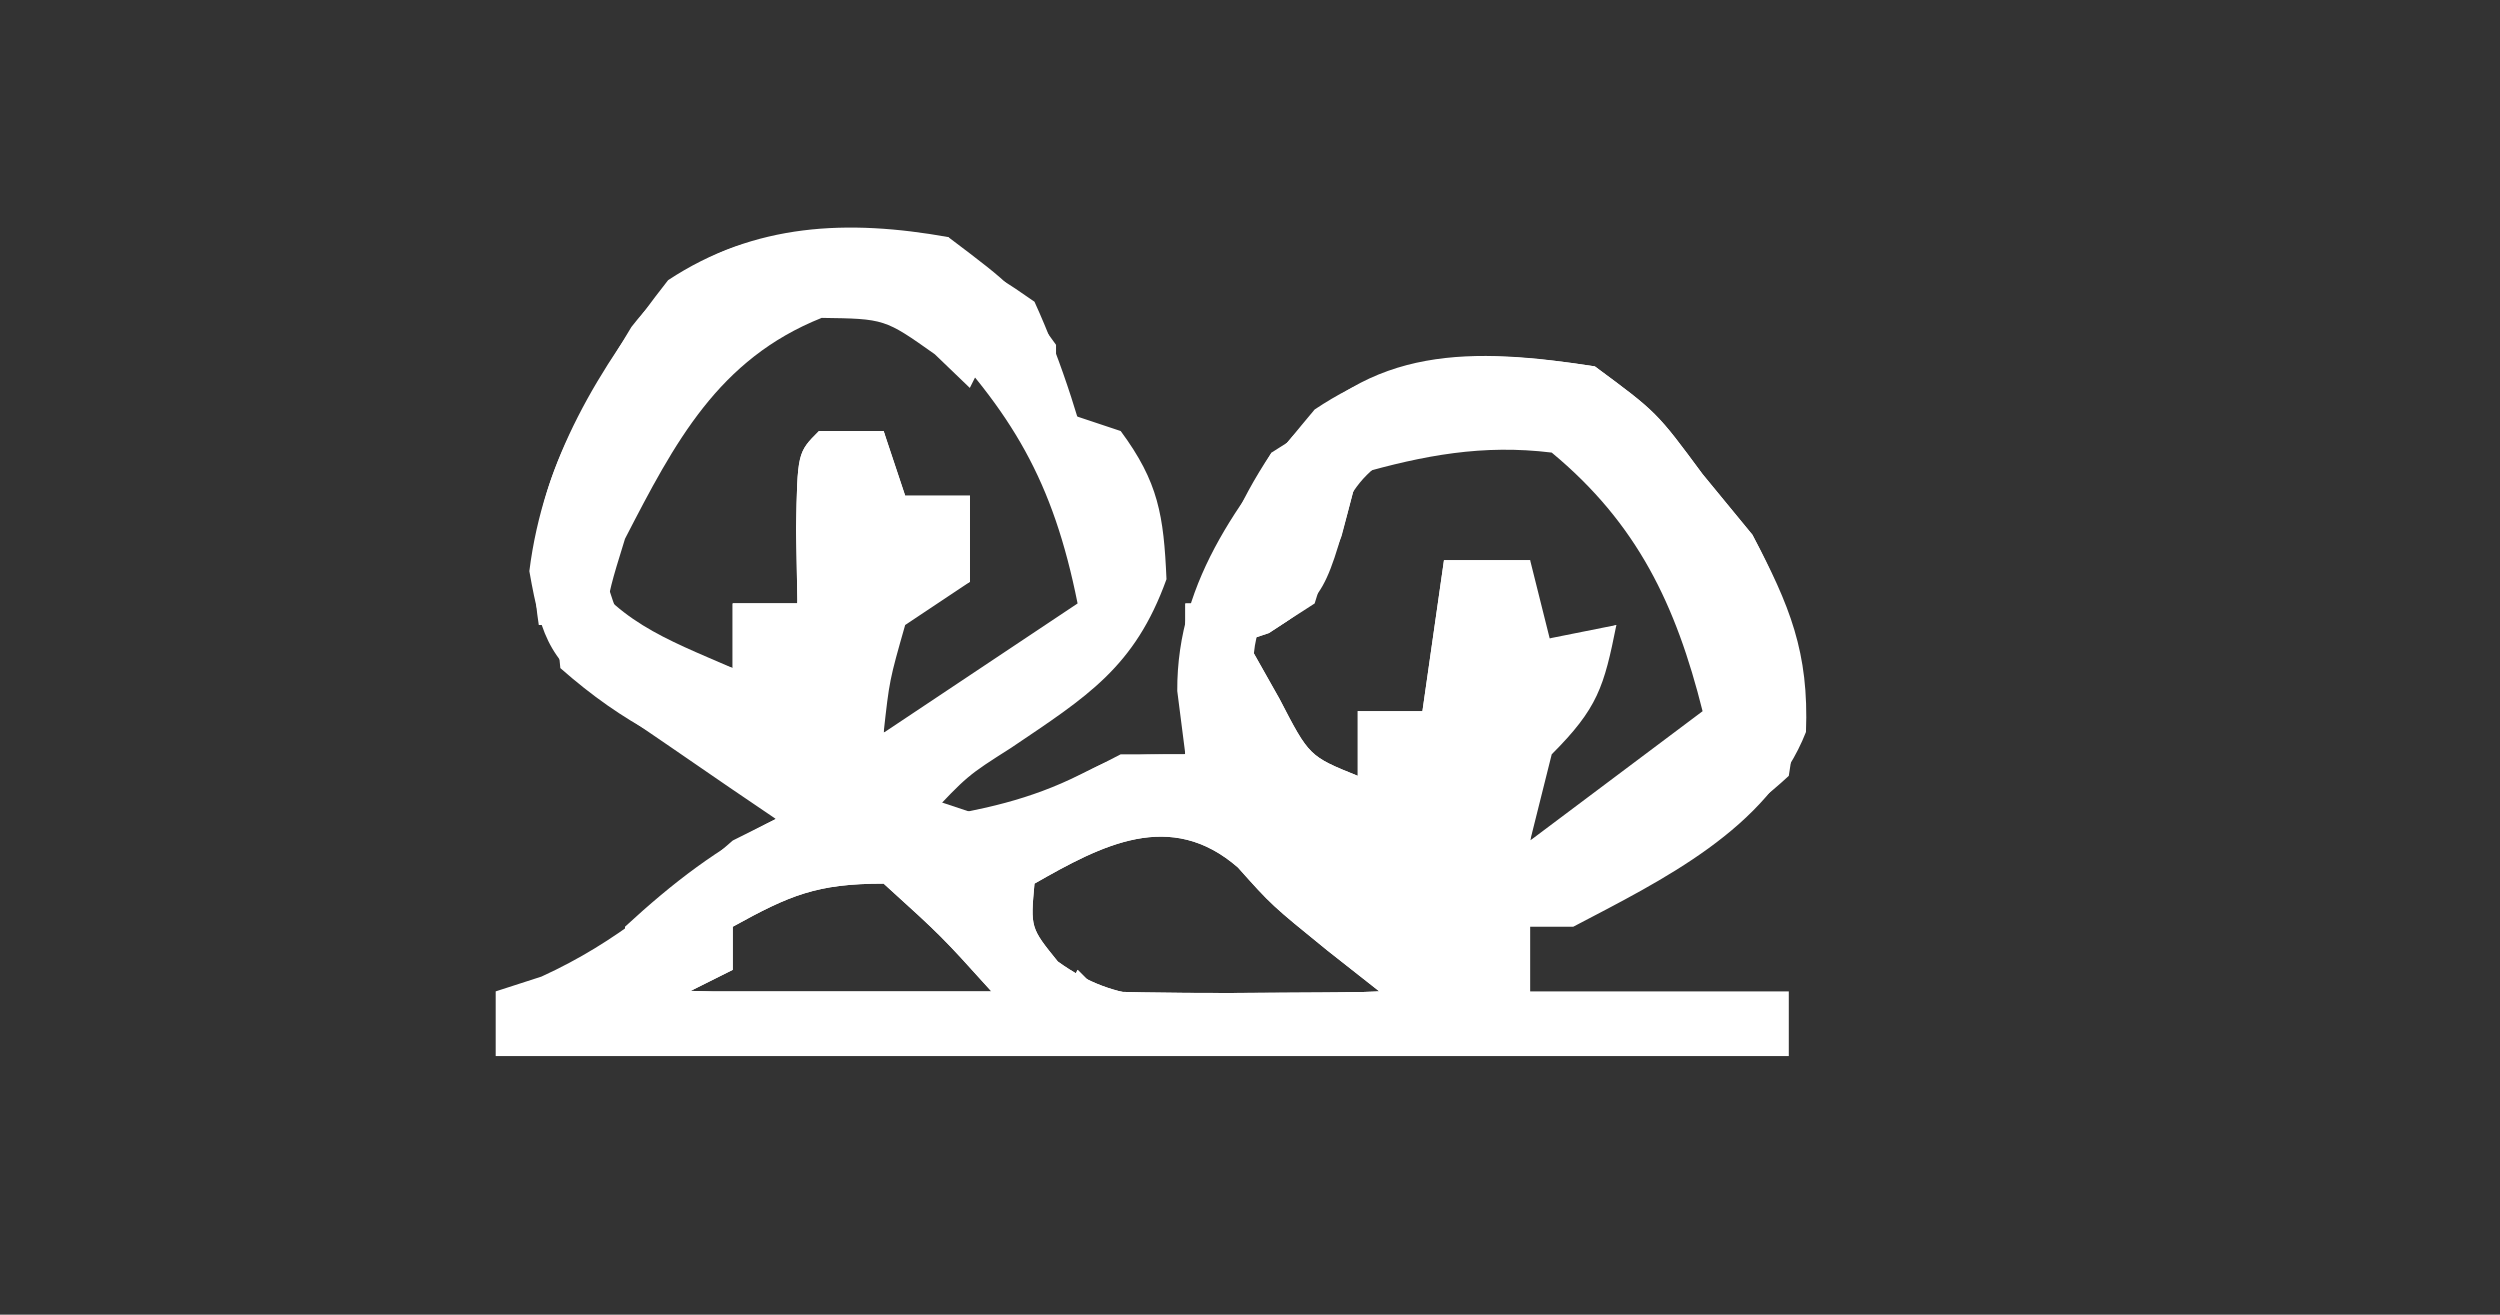 <svg width="116" height="61" viewBox="0 0 116 61" fill="none" xmlns="http://www.w3.org/2000/svg">
<rect x="0" y="0" width="116" height="61" fill="#333333" stroke="none"/>
<path d="M44 11C47.062 13.313 47.062 13.313 49 16C49 16.99 49 17.98 49 19C49.99 19.33 50.98 19.66 52 20C53.756 22.371 53.996 23.919 54.125 26.875C52.653 30.964 50.437 32.322 46.91 34.703C44.882 35.993 44.882 35.993 43 38C45.593 37.568 47.764 37.118 50.125 35.938C52 35 52 35 55 35C54.876 34.031 54.752 33.062 54.625 32.063C54.593 26.809 57.74 22.895 61 19C65.24 16.174 69.022 16.226 74 17C76.875 19.125 76.875 19.125 79 22C79.763 22.928 80.526 23.857 81.312 24.813C83.052 28.099 83.939 30.268 83.797 33.965C82.038 38.457 77.102 40.848 73 43C72.34 43 71.68 43 71 43C71 43.99 71 44.98 71 46C74.96 46 78.92 46 83 46C83 46.99 83 47.98 83 49C63.2 49 43.4 49 23 49C23 48.01 23 47.02 23 46C23.701 45.773 24.402 45.547 25.125 45.313C28.694 43.683 31.037 41.569 34 39C34.66 38.67 35.32 38.34 36 38C35.29 37.518 34.58 37.036 33.848 36.539C32.929 35.908 32.01 35.276 31.062 34.625C30.146 33.999 29.23 33.372 28.285 32.727C25.573 30.677 25.141 29.808 24.562 26.5C25.216 21.275 27.769 17.121 31 13C35.026 10.346 39.33 10.169 44 11ZM33 17C29.184 21.585 29.184 21.585 28.207 27.176C28.892 29.291 28.892 29.291 31.562 30.25C32.367 30.498 33.171 30.745 34 31C34 30.01 34 29.02 34 28C34.99 28 35.98 28 37 28C37.33 25.69 37.66 23.38 38 21C38.99 20.67 39.98 20.34 41 20C41.33 21.32 41.66 22.64 42 24C42.99 23.67 43.98 23.34 45 23C45 24.32 45 25.64 45 27C43.02 27.99 43.02 27.99 41 29C41 30.65 41 32.3 41 34C43.97 32.02 46.94 30.04 50 28C48.859 22.294 46.976 19.15 43 15C38.79 13.049 36.481 14.129 33 17ZM61.48 23.805C61.054 24.488 60.627 25.171 60.188 25.875C59.748 26.553 59.308 27.231 58.855 27.93C57.816 30.445 58.009 31.503 59 34C60.479 35.73 60.479 35.73 62 37C62.66 36.67 63.32 36.34 64 36C63.67 35.01 63.34 34.02 63 33C64.32 33.33 65.64 33.66 67 34C67 31.36 67 28.72 67 26C68.32 26 69.64 26 71 26C71.33 27.32 71.66 28.64 72 30C72.99 29.67 73.98 29.34 75 29C74.526 29.722 74.051 30.444 73.562 31.188C72.058 33.895 71.434 35.962 71 39C74.436 37.473 77.119 35.401 80 33C79.376 29.423 77.919 27.137 75.75 24.25C74.876 23.051 74.876 23.051 73.984 21.828C72.136 19.786 72.136 19.786 69.516 19.61C65.917 20.168 63.849 20.992 61.48 23.805ZM48 41C47.814 43.047 47.814 43.047 49.082 44.614C51.924 46.668 54.233 46.29 57.688 46.188C58.867 46.161 60.047 46.134 61.262 46.106C62.165 46.071 63.069 46.036 64 46C63.207 45.376 62.414 44.752 61.598 44.11C59 42 59 42 57.438 40.25C54.306 37.527 51.12 39.217 48 41ZM34 43C34 43.66 34 44.32 34 45C33.01 45.495 33.01 45.495 32 46C36.62 46 41.24 46 46 46C43.688 43.438 43.688 43.438 41 41C37.895 41 36.647 41.54 34 43Z" fill="white"/>
<path d="M74 17C76.875 19.125 76.875 19.125 79 22C79.763 22.928 80.526 23.856 81.312 24.813C83.592 29.119 83.778 31.175 83 36C79.132 39.585 75.007 40.798 70 42C70 43.65 70 45.3 70 47C73.96 47 77.92 47 82 47C82 47.33 82 47.66 82 48C62.86 48 43.72 48 24 48C27.908 46.046 28.897 45.774 32.984 46.024C33.919 46.075 34.853 46.127 35.816 46.18C36.785 46.244 37.753 46.309 38.75 46.375C40.225 46.46 40.225 46.46 41.73 46.547C44.154 46.688 46.577 46.84 49 47C49.33 46.34 49.66 45.68 50 45C50.33 45.33 50.66 45.66 51 46C53.697 46.073 56.367 46.093 59.062 46.063C59.821 46.058 60.58 46.054 61.361 46.049C63.241 46.037 65.121 46.019 67 46C67.33 44.68 67.66 43.36 68 42C66.68 41.67 65.36 41.34 64 41C64.66 40.67 65.32 40.34 66 40C66.66 40.33 67.32 40.66 68 41C67.01 39.02 66.02 37.04 65 35C65.66 35 66.32 35 67 35C67.33 32.36 67.66 29.72 68 27C68.66 27 69.32 27 70 27C70 27.99 70 28.98 70 30C71.65 29.67 73.3 29.34 75 29C74.427 31.867 74.138 32.862 72 35C71.67 36.32 71.34 37.64 71 39C73.64 37.02 76.28 35.04 79 33C77.766 28.066 75.97 24.292 72 21C68.8 20.609 66.083 21.123 63 22C62.752 22.949 62.505 23.898 62.25 24.875C61 28 61 28 58.875 29.375C58.256 29.581 57.638 29.788 57 30C58.124 32.972 59.223 35.334 61 38C57.125 36.125 57.125 36.125 56 35C55.363 28.95 56.264 25.713 59.613 20.664C63.522 15.973 68.361 16.124 74 17Z" fill="white"/>
<path d="M38 20C38.99 20 39.98 20 41 20C41.33 20.99 41.66 21.98 42 23C42.99 23 43.98 23 45 23C45 24.32 45 25.64 45 27C44.01 27.66 43.02 28.32 42 29C41.27 31.563 41.27 31.563 41 34C42.98 33.34 44.96 32.68 47 32C46.34 33.32 45.68 34.64 45 36C43.35 36 41.7 36 40 36C40 36.99 40 37.98 40 39C40.66 39.33 41.32 39.66 42 40C40.35 40 38.7 40 37 40C37.66 39.67 38.32 39.34 39 39C38.67 38.34 38.34 37.68 38 37C37.113 36.711 36.226 36.422 35.312 36.125C31.569 34.854 28.976 33.622 26 31C25.625 27.25 25.625 27.25 26 24C26.206 24.598 26.413 25.196 26.625 25.812C28.509 28.81 30.811 29.614 34 31C34 30.01 34 29.02 34 28C34.99 28 35.98 28 37 28C36.979 26.866 36.959 25.731 36.938 24.562C37 21 37 21 38 20Z" fill="white"/>
<path d="M67 26C68.32 26 69.64 26 71 26C70.67 27.32 70.34 28.64 70 30C70 29.01 70 28.02 70 27C69.34 27 68.68 27 68 27C68.012 27.638 68.023 28.276 68.035 28.934C68.044 29.76 68.053 30.586 68.062 31.438C68.074 32.261 68.086 33.085 68.098 33.934C68 36 68 36 67 37C67.409 39.054 67.409 39.054 68 41C67.01 41 66.02 41 65 41C65.99 41.33 66.98 41.66 68 42C68 43.65 68 45.3 68 47C67.541 46.602 67.082 46.203 66.609 45.793C65.345 44.701 64.075 43.615 62.801 42.535C61.494 41.421 60.209 40.28 58.938 39.125C56.101 37.478 54.241 37.619 51 38C49.804 38.536 48.608 39.072 47.375 39.625C44 41 44 41 41.562 40.188C41.047 39.796 40.531 39.404 40 39C40 38.01 40 37.02 40 36C42 36.667 44 37.333 46 38C48.017 37.034 50.017 36.033 52 35C52.99 35 53.98 35 55 35C55 32.69 55 30.38 55 28C55.33 28 55.66 28 56 28C56.124 29.134 56.248 30.269 56.375 31.438C56.581 32.613 56.788 33.789 57 35C57.66 35.33 58.32 35.66 59 36C58.34 35.34 57.68 34.68 57 34C57.375 31.875 57.375 31.875 58 30C58.681 31.207 58.681 31.207 59.375 32.438C60.747 35.089 60.747 35.089 63 36C63 35.01 63 34.02 63 33C63.99 33 64.98 33 66 33C66.33 30.69 66.66 28.38 67 26Z" fill="white"/>
<path d="M68 27C68.66 27 69.32 27 70 27C70 28.65 70 30.3 70 32C70.66 32.33 71.32 32.66 72 33C71.67 33.33 71.34 33.66 71 34C70.632 36.328 70.298 38.662 70 41C70.66 41.33 71.32 41.66 72 42C71.34 42 70.68 42 70 42C70 43.65 70 45.3 70 47C73.96 47 77.92 47 82 47C82 47.33 82 47.66 82 48C62.86 48 43.72 48 24 48C27.908 46.046 28.897 45.774 32.984 46.023C33.919 46.075 34.853 46.127 35.816 46.18C36.785 46.244 37.753 46.309 38.75 46.375C40.225 46.46 40.225 46.46 41.73 46.547C44.154 46.688 46.577 46.84 49 47C49.33 46.34 49.66 45.68 50 45C50.33 45.33 50.66 45.66 51 46C53.697 46.073 56.367 46.092 59.062 46.062C59.821 46.058 60.58 46.053 61.361 46.049C63.241 46.037 65.121 46.019 67 46C67.33 44.68 67.66 43.36 68 42C66.68 41.67 65.36 41.34 64 41C64.66 40.67 65.32 40.34 66 40C66.66 40.33 67.32 40.66 68 41C67.01 39.02 66.02 37.04 65 35C65.66 35 66.32 35 67 35C67.33 32.36 67.66 29.72 68 27Z" fill="white"/>
<path d="M73 18C76.248 20.599 78.613 23.609 81 27C80.67 27.66 80.34 28.32 80 29C77.879 26.385 75.869 23.804 74 21C70.584 20.667 70.584 20.667 67 21C66.237 21.041 65.474 21.083 64.687 21.125C61.974 22.532 61.915 25.198 61 28C58.875 29.375 58.875 29.375 57 30C58.124 32.972 59.223 35.334 61 38C57.125 36.125 57.125 36.125 56 35C55.622 29.431 55.804 25.794 59 21C61.062 19.688 61.062 19.688 63 19C66.22 17.39 69.517 17.397 73 18Z" fill="white"/>
<path d="M39.75 10.875C40.549 10.893 41.348 10.911 42.172 10.93C42.775 10.953 43.378 10.976 44 11C44.33 11.66 44.66 12.32 45 13C44.01 13 43.02 13 42 13C43.32 13.99 44.64 14.98 46 16C45.67 16.66 45.34 17.32 45 18C44.464 17.484 43.927 16.969 43.375 16.438C41.049 14.791 41.049 14.791 38.125 14.75C33.33 16.668 31.315 20.512 29 25C28.327 27.181 28.327 27.181 28 29C27.01 29 26.02 29 25 29C24.106 23.338 26.491 19.849 29.297 15.172C32.291 11.353 35.021 10.736 39.75 10.875Z" fill="white"/>
<path d="M57 37C59.773 38.75 59.773 38.75 62.375 41C63.686 42.114 63.686 42.114 65.023 43.25C65.676 43.827 66.328 44.405 67 45C66.67 45.66 66.34 46.32 66 47C57.227 47.624 50.619 48.023 43.441 42.312C42.728 41.663 42.728 41.663 42 41C42.99 40.67 43.98 40.34 45 40C45.928 39.484 46.856 38.968 47.812 38.437C51.353 36.841 53.163 36.584 57 37ZM48 41C47.814 43.047 47.814 43.047 49.082 44.613C51.924 46.668 54.233 46.29 57.688 46.187C58.867 46.16 60.047 46.133 61.262 46.105C62.165 46.07 63.069 46.036 64 46C63.207 45.376 62.414 44.752 61.598 44.109C59 42 59 42 57.438 40.25C54.306 37.526 51.12 39.217 48 41Z" fill="white"/>
<path d="M35 36C36.32 36.33 37.64 36.66 39 37C39 37.66 39 38.32 39 39C40.093 39.619 41.186 40.237 42.312 40.875C44.616 42.179 46.792 43.528 49 45C49 45.66 49 46.32 49 47C42.4 47 35.8 47 29 47C29 45.68 29 44.36 29 43C31.227 40.949 33.293 39.354 36 38C35.67 37.34 35.34 36.68 35 36ZM34 43C34 43.66 34 44.32 34 45C33.01 45.495 33.01 45.495 32 46C36.62 46 41.24 46 46 46C43.688 43.438 43.688 43.438 41 41C37.895 41 36.647 41.539 34 43Z" fill="white"/>
<path d="M68 27C68.66 27 69.32 27 70 27C70 28.65 70 30.3 70 32C70.66 32.33 71.32 32.66 72 33C71.67 33.33 71.34 33.66 71 34C70.632 36.328 70.298 38.662 70 41C70.66 41.33 71.32 41.66 72 42C71.34 42 70.68 42 70 42C70 43.65 70 45.3 70 47C69.34 47 68.68 47 68 47C68 45.35 68 43.7 68 42C66.68 41.67 65.36 41.34 64 41C64.66 40.67 65.32 40.34 66 40C66.66 40.33 67.32 40.66 68 41C67.01 39.02 66.02 37.04 65 35C65.66 35 66.32 35 67 35C67.33 32.36 67.66 29.72 68 27Z" fill="white"/>
<path d="M38 20C38.99 20 39.98 20 41 20C41.33 20.99 41.66 21.98 42 23C42.99 23 43.98 23 45 23C45 24.32 45 25.64 45 27C44.34 26.67 43.68 26.34 43 26C39.901 26.669 39.901 26.669 38.812 29C37.624 31.926 37.906 31.717 39 35C36 34 36 34 34 31C34 30.01 34 29.02 34 28C34.99 28 35.98 28 37 28C36.979 26.866 36.959 25.731 36.938 24.562C37 21 37 21 38 20Z" fill="white"/>
<path d="M67 26C68.32 26 69.64 26 71 26C70.67 27.32 70.34 28.64 70 30C70 29.01 70 28.02 70 27C69.34 27 68.68 27 68 27C68.012 27.638 68.023 28.276 68.035 28.934C68.044 29.76 68.053 30.586 68.062 31.438C68.074 32.261 68.086 33.085 68.098 33.934C68 36 68 36 67 37C67.409 39.054 67.409 39.054 68 41C63.407 39.514 60.564 37.15 57 34C57.33 32.68 57.66 31.36 58 30C58.454 30.804 58.907 31.609 59.375 32.438C60.747 35.089 60.747 35.089 63 36C63 35.01 63 34.02 63 33C63.99 33 64.98 33 66 33C66.33 30.69 66.66 28.38 67 26Z" fill="white"/>
<path d="M59 21C59.66 21.66 60.32 22.32 61 23C61.66 22.67 62.32 22.34 63 22C61.523 27.662 61.523 27.662 58.875 29.375C58.256 29.581 57.638 29.788 57 30C58.125 32.972 59.223 35.334 61 38C57.125 36.125 57.125 36.125 56 35C55.615 29.322 55.998 26.004 59 21Z" fill="white"/>
<path d="M39.312 11.75C45.349 12.159 45.349 12.159 48 14C49.33 16.921 50.214 19.893 51 23C46 18 46 18 44.188 15.688C40.842 13.107 38.148 13.723 34 14C36 12 36 12 39.312 11.75Z" fill="white"/>
<path d="M81 29C81.33 29 81.66 29 82 29C82.47 33.039 82.357 34.541 79.812 37.812C77.015 39.988 75.477 40.702 72 41C72.33 40.01 72.66 39.02 73 38C73.969 37.567 74.939 37.134 75.938 36.688C79.276 35.256 79.276 35.256 80.375 31.812C80.581 30.884 80.787 29.956 81 29Z" fill="white"/>
<path d="M61 38C64 39 64 39 65 41C65.99 41.33 66.98 41.66 68 42C68 43.65 68 45.3 68 47C66.825 46.074 65.66 45.133 64.5 44.188C63.526 43.404 63.526 43.404 62.531 42.605C61 41 61 41 61 38Z" fill="white"/>
<path d="M55 28C55.33 28 55.66 28 56 28C56.083 29.093 56.165 30.186 56.25 31.312C56.62 35.034 56.62 35.034 59.062 36.812C59.702 37.204 60.341 37.596 61 38C61 38.66 61 39.32 61 40C60.443 39.711 59.886 39.422 59.312 39.125C56.915 37.959 54.484 36.966 52 36C52.99 35.67 53.98 35.34 55 35C55 32.69 55 30.38 55 28Z" fill="white"/>
</svg>

